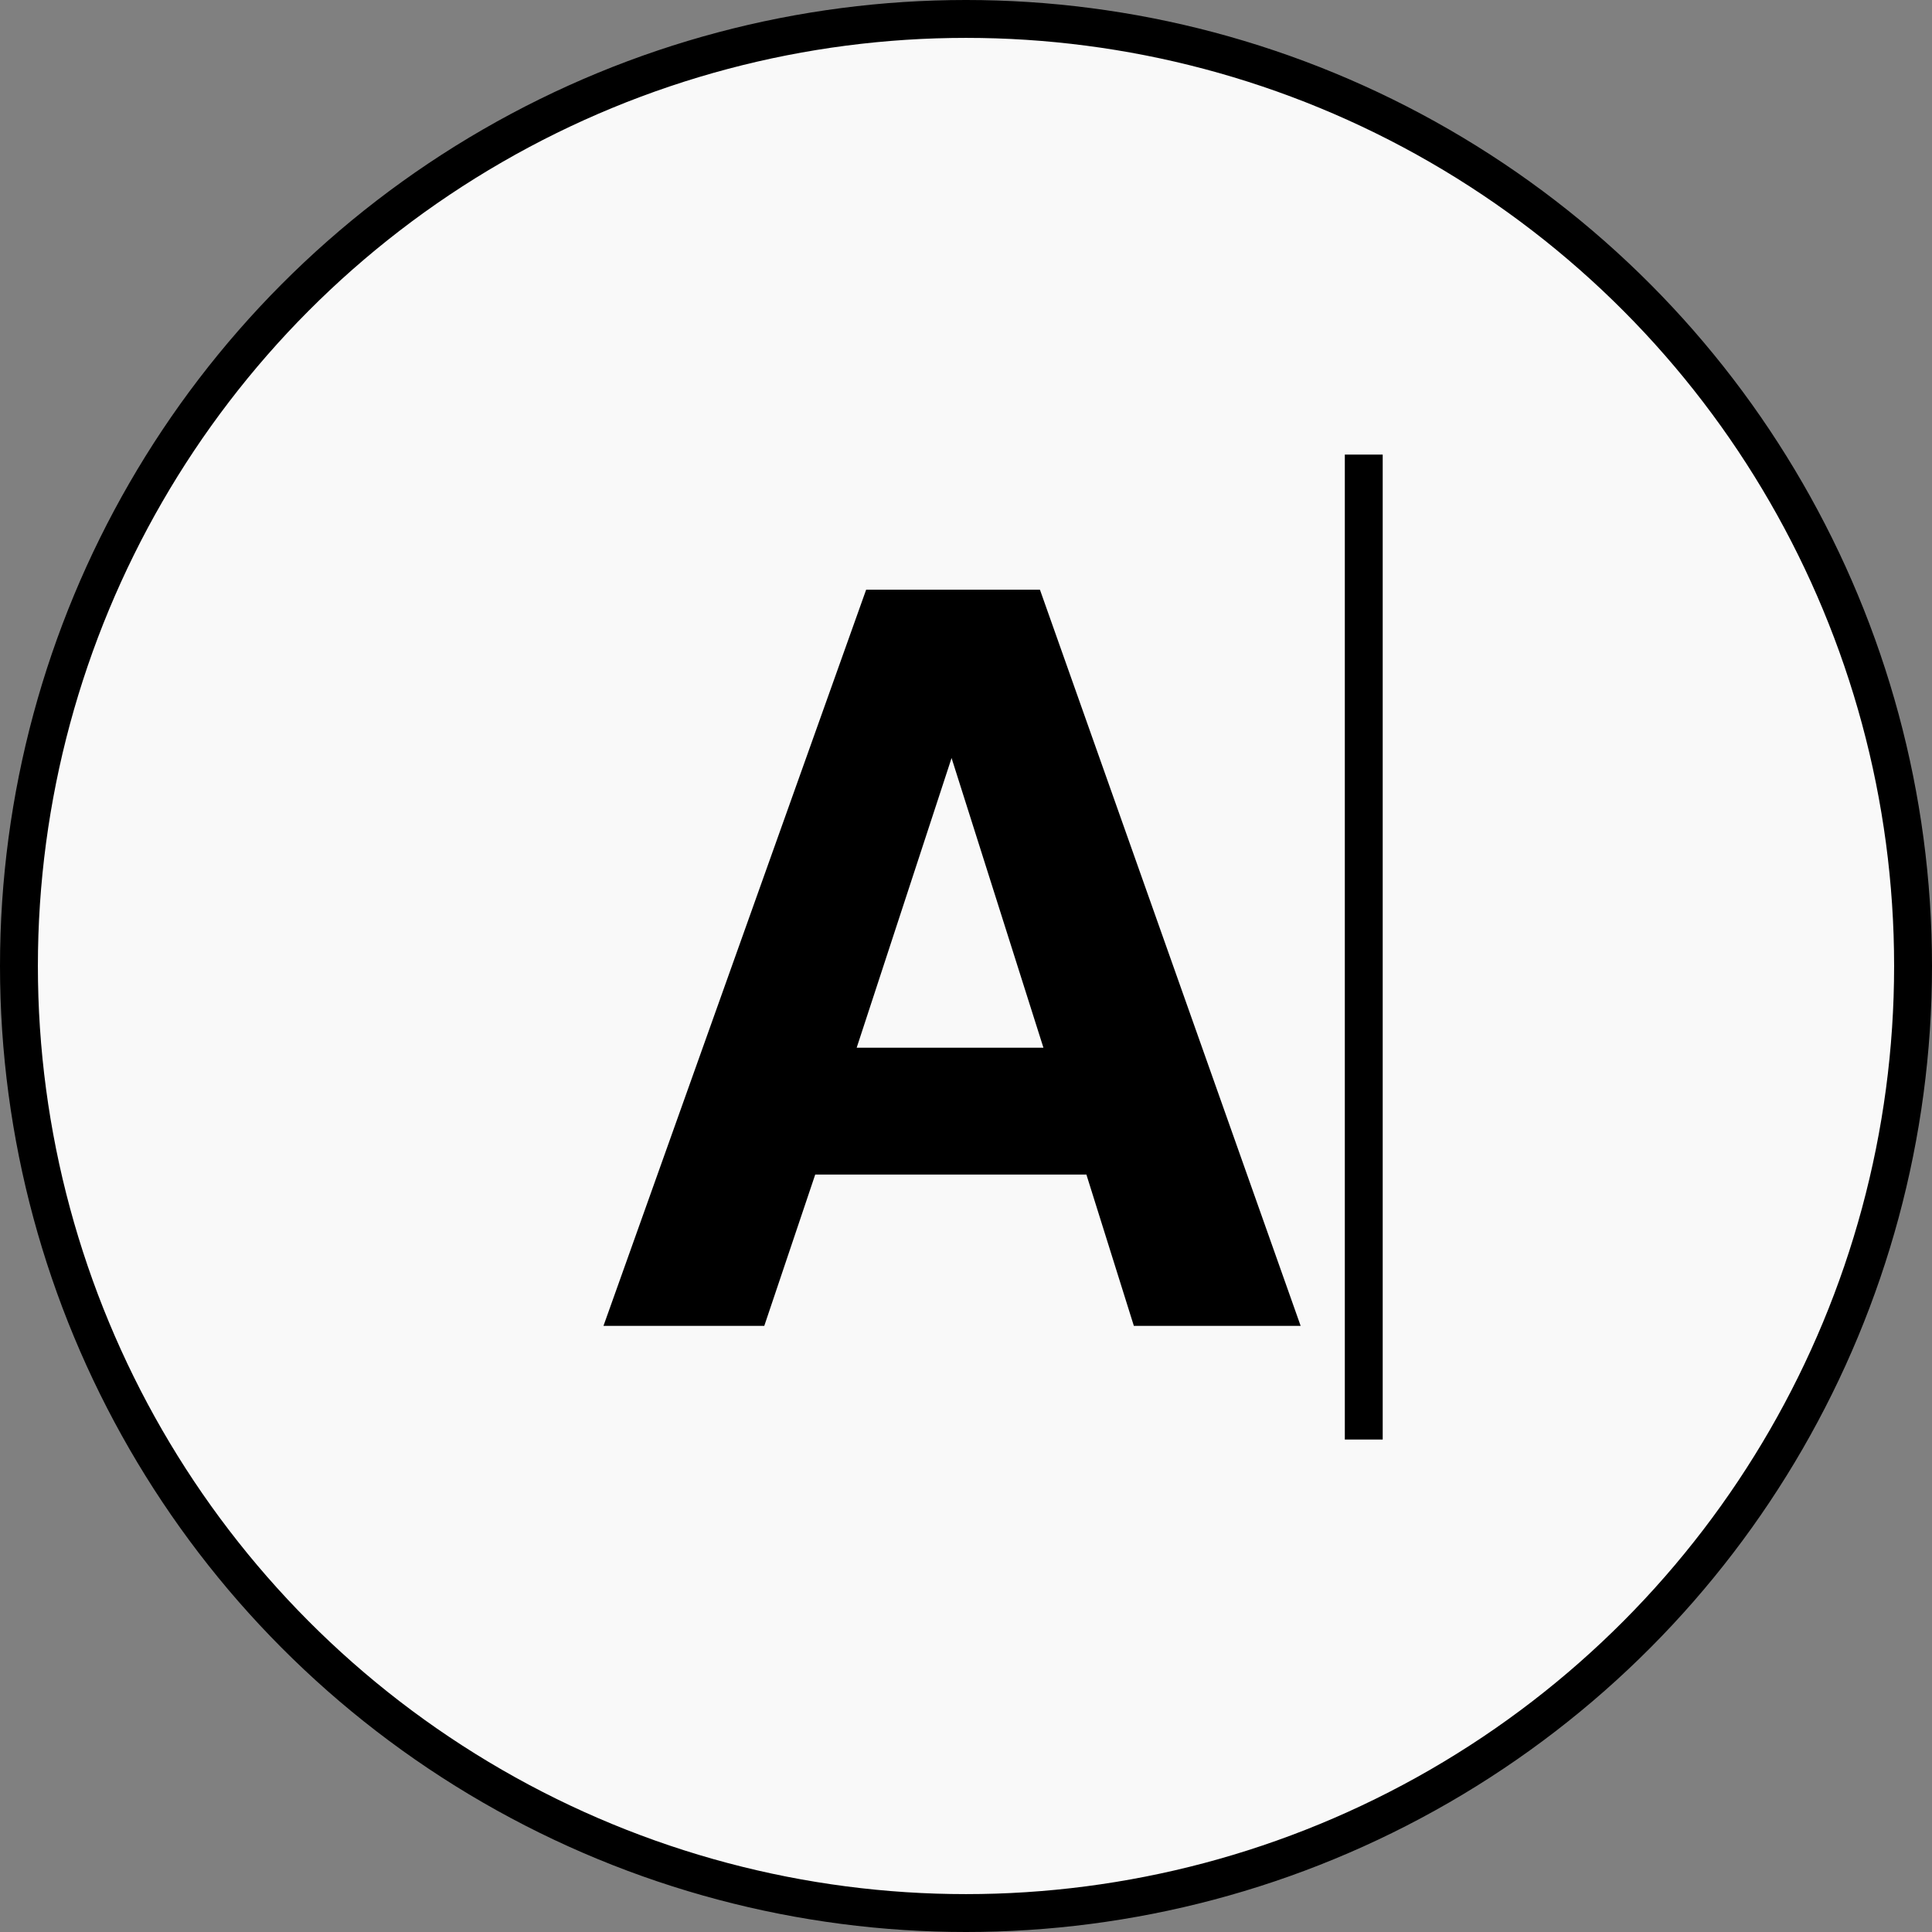<svg width="51" height="51" viewBox="0 0 51 51" fill="none" xmlns="http://www.w3.org/2000/svg">
<rect x="0" y="0" width="51" height="51" fill="#808080" stroke="none"/>
<circle cx="25.5" cy="25.5" r="25" fill="#F9F9F9" stroke="black"/>
<path d="M22.614 27.657H27.544L25.119 20.01L22.614 27.657ZM22.864 15.567H27.452L34.334 35H29.931L28.678 31.005H21.52L20.175 35H15.93L22.864 15.567Z" fill="black"/>
<path d="M36 38V12" stroke="black"/>
</svg>
